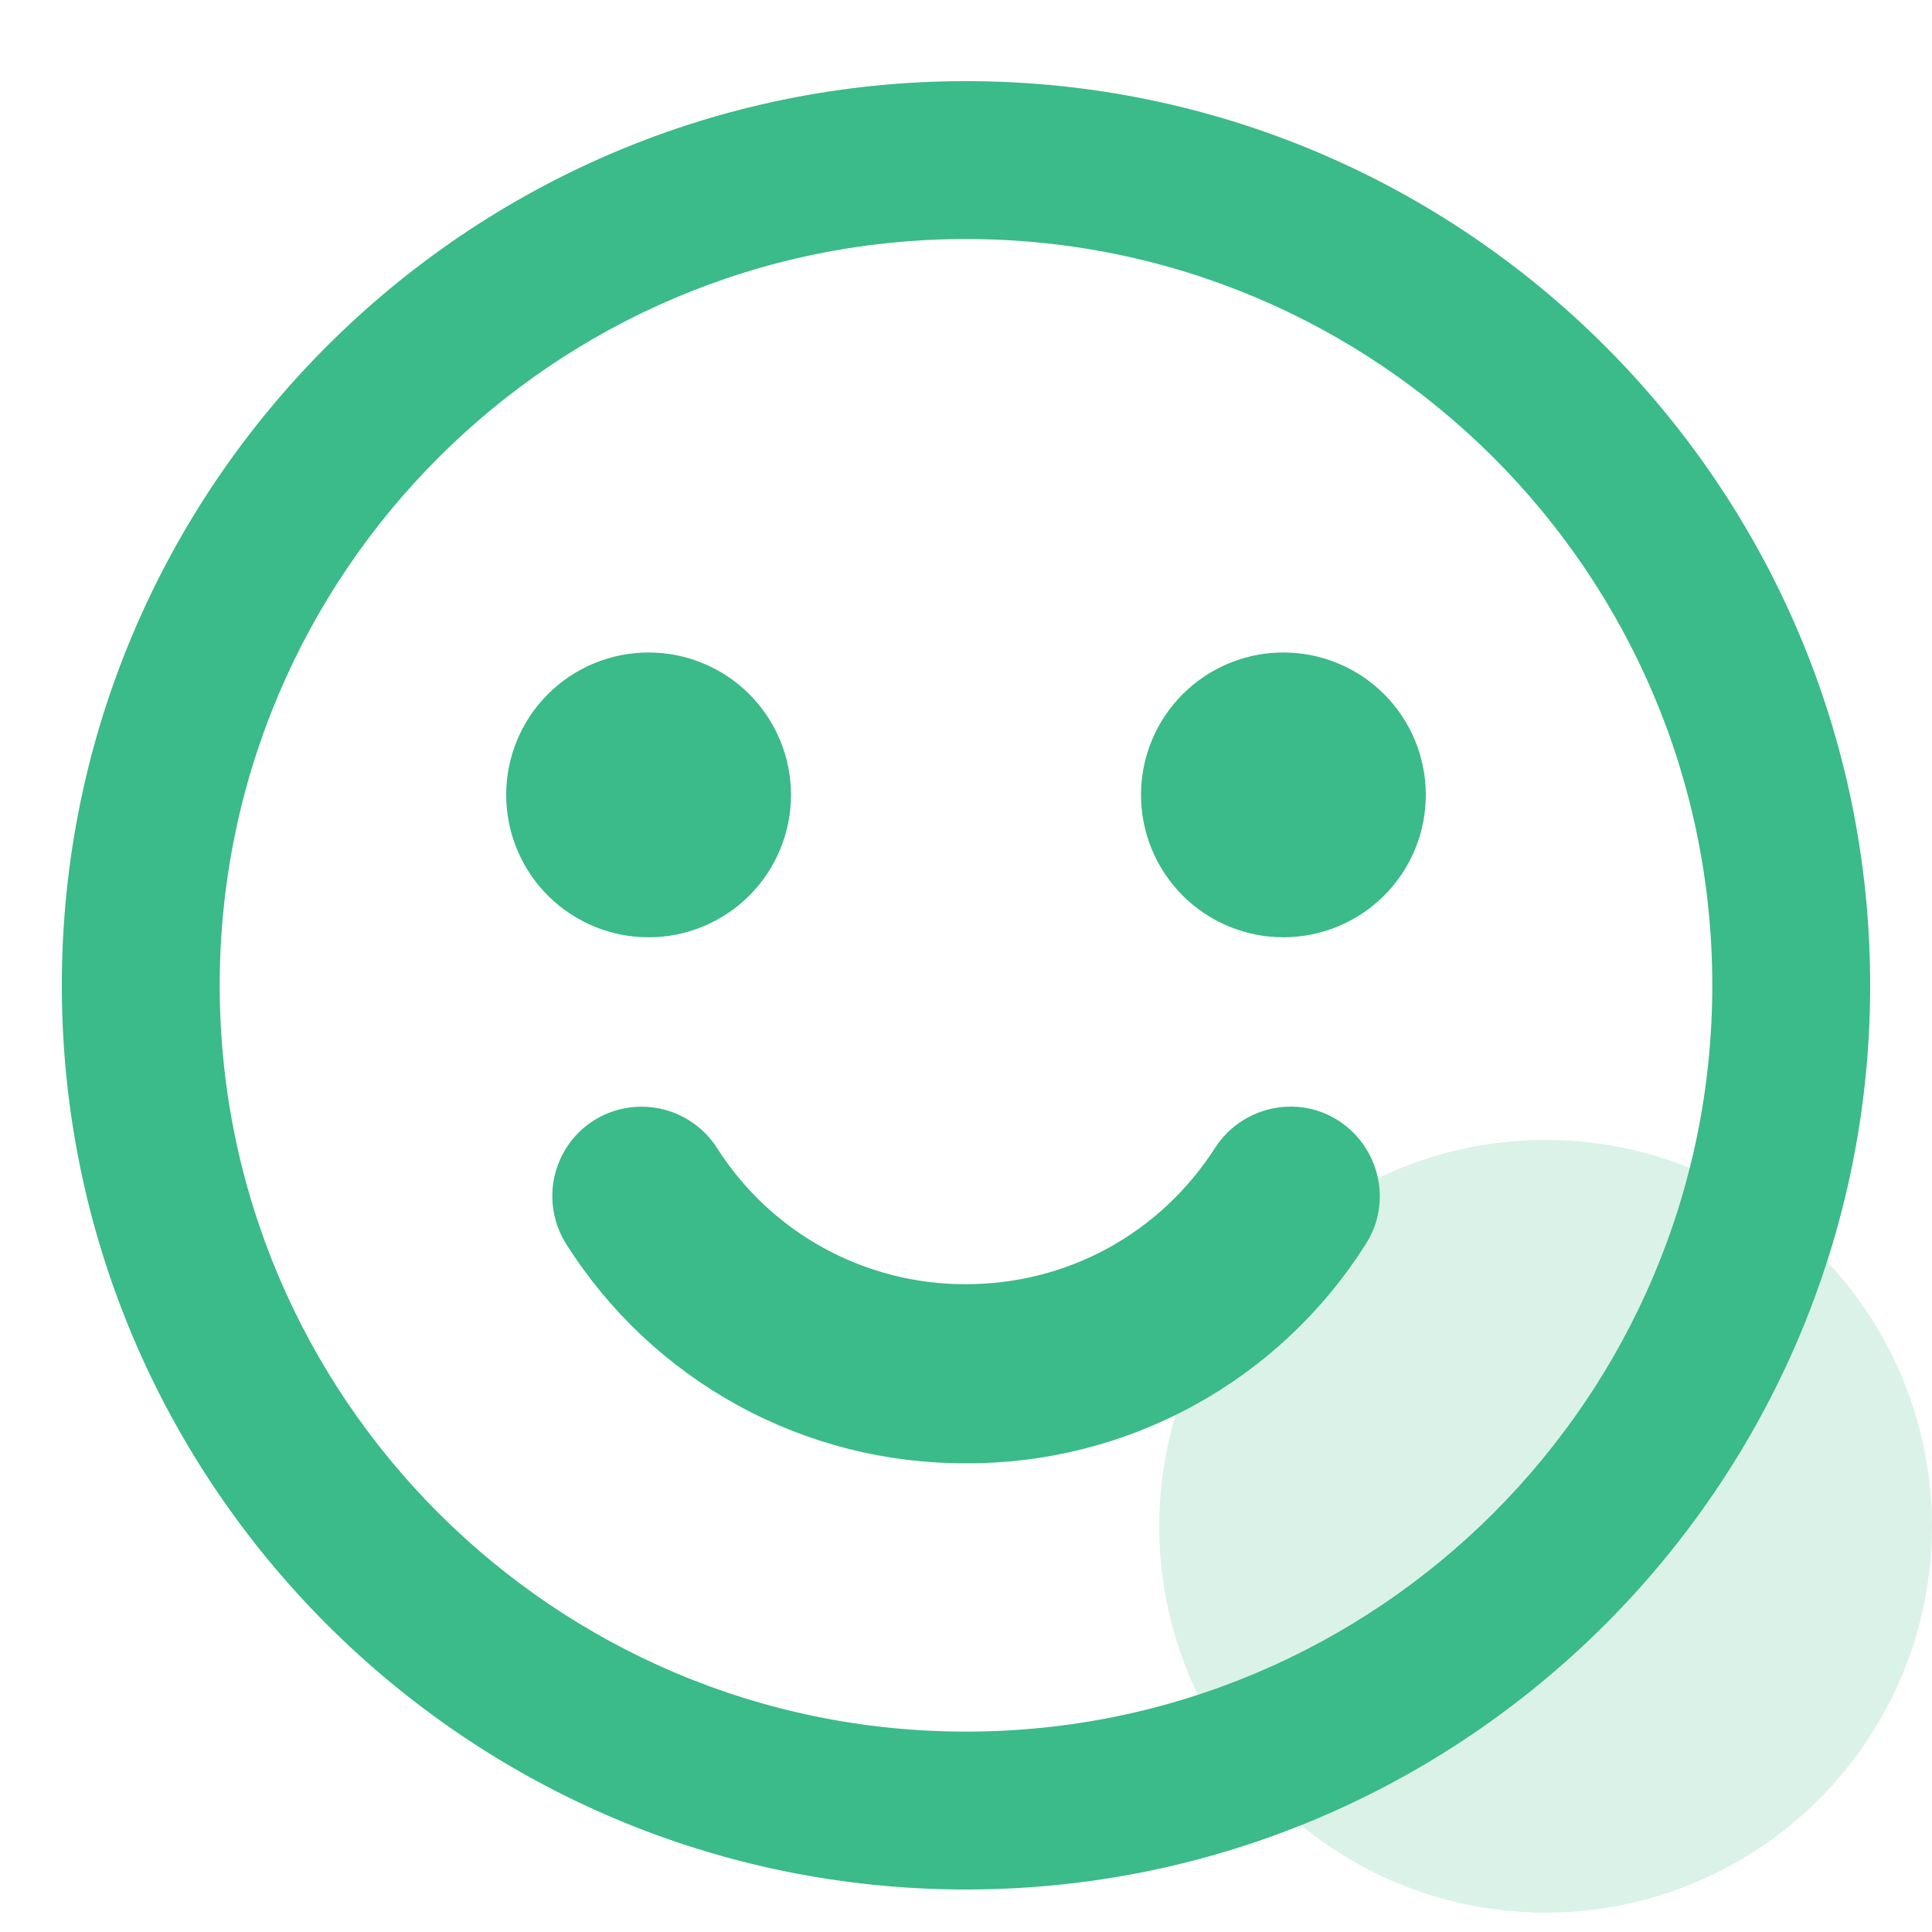 <svg width="50" height="50" viewBox="0 0 50 50" fill="none" xmlns="http://www.w3.org/2000/svg">
<g id="ci1">
<circle id="Ellipse 1202" cx="40" cy="39.5" r="10" fill="#3BBA8A" fill-opacity="0.18"/>
<path id="Vector" d="M25 2.5C37.688 2.5 48 12.812 48 25.5C48 38.188 37.688 48.5 25 48.5C12.312 48.5 2 38.188 2 25.5C2 12.812 12.312 2.5 25 2.5ZM25 45.214C35.882 45.214 44.714 36.382 44.714 25.5C44.714 14.618 35.882 5.786 25 5.786C14.118 5.786 5.286 14.618 5.286 25.5C5.286 36.382 14.118 45.214 25 45.214ZM29.929 20.571C29.929 19.7 30.275 18.864 30.891 18.248C31.507 17.632 32.343 17.286 33.214 17.286C34.086 17.286 34.921 17.632 35.538 18.248C36.154 18.864 36.5 19.7 36.5 20.571C36.5 21.443 36.154 22.279 35.538 22.895C34.921 23.511 34.086 23.857 33.214 23.857C32.343 23.857 31.507 23.511 30.891 22.895C30.275 22.279 29.929 21.443 29.929 20.571ZM13.5 20.571C13.5 19.7 13.846 18.864 14.462 18.248C15.079 17.632 15.914 17.286 16.786 17.286C17.657 17.286 18.493 17.632 19.109 18.248C19.725 18.864 20.071 19.7 20.071 20.571C20.071 21.443 19.725 22.279 19.109 22.895C18.493 23.511 17.657 23.857 16.786 23.857C15.914 23.857 15.079 23.511 14.462 22.895C13.846 22.279 13.5 21.443 13.5 20.571ZM34.43 29.343C35.312 29.918 35.58 31.105 35.005 31.988C33.938 33.674 32.461 35.062 30.71 36.021C28.96 36.98 26.995 37.478 25 37.47C23.005 37.478 21.04 36.98 19.29 36.021C17.54 35.062 16.062 33.674 14.995 31.988C14.722 31.56 14.63 31.042 14.737 30.547C14.845 30.051 15.144 29.618 15.57 29.343C15.998 29.07 16.515 28.977 17.011 29.085C17.506 29.193 17.939 29.492 18.215 29.918C18.939 31.06 19.942 32.001 21.128 32.651C22.315 33.301 23.647 33.64 25 33.635C27.76 33.635 30.29 32.255 31.785 29.918C32.36 29.035 33.548 28.768 34.43 29.343Z" fill="#3BBA8A" stroke="#3BBA8A" stroke-width="0.8"/>
</g>
</svg>
